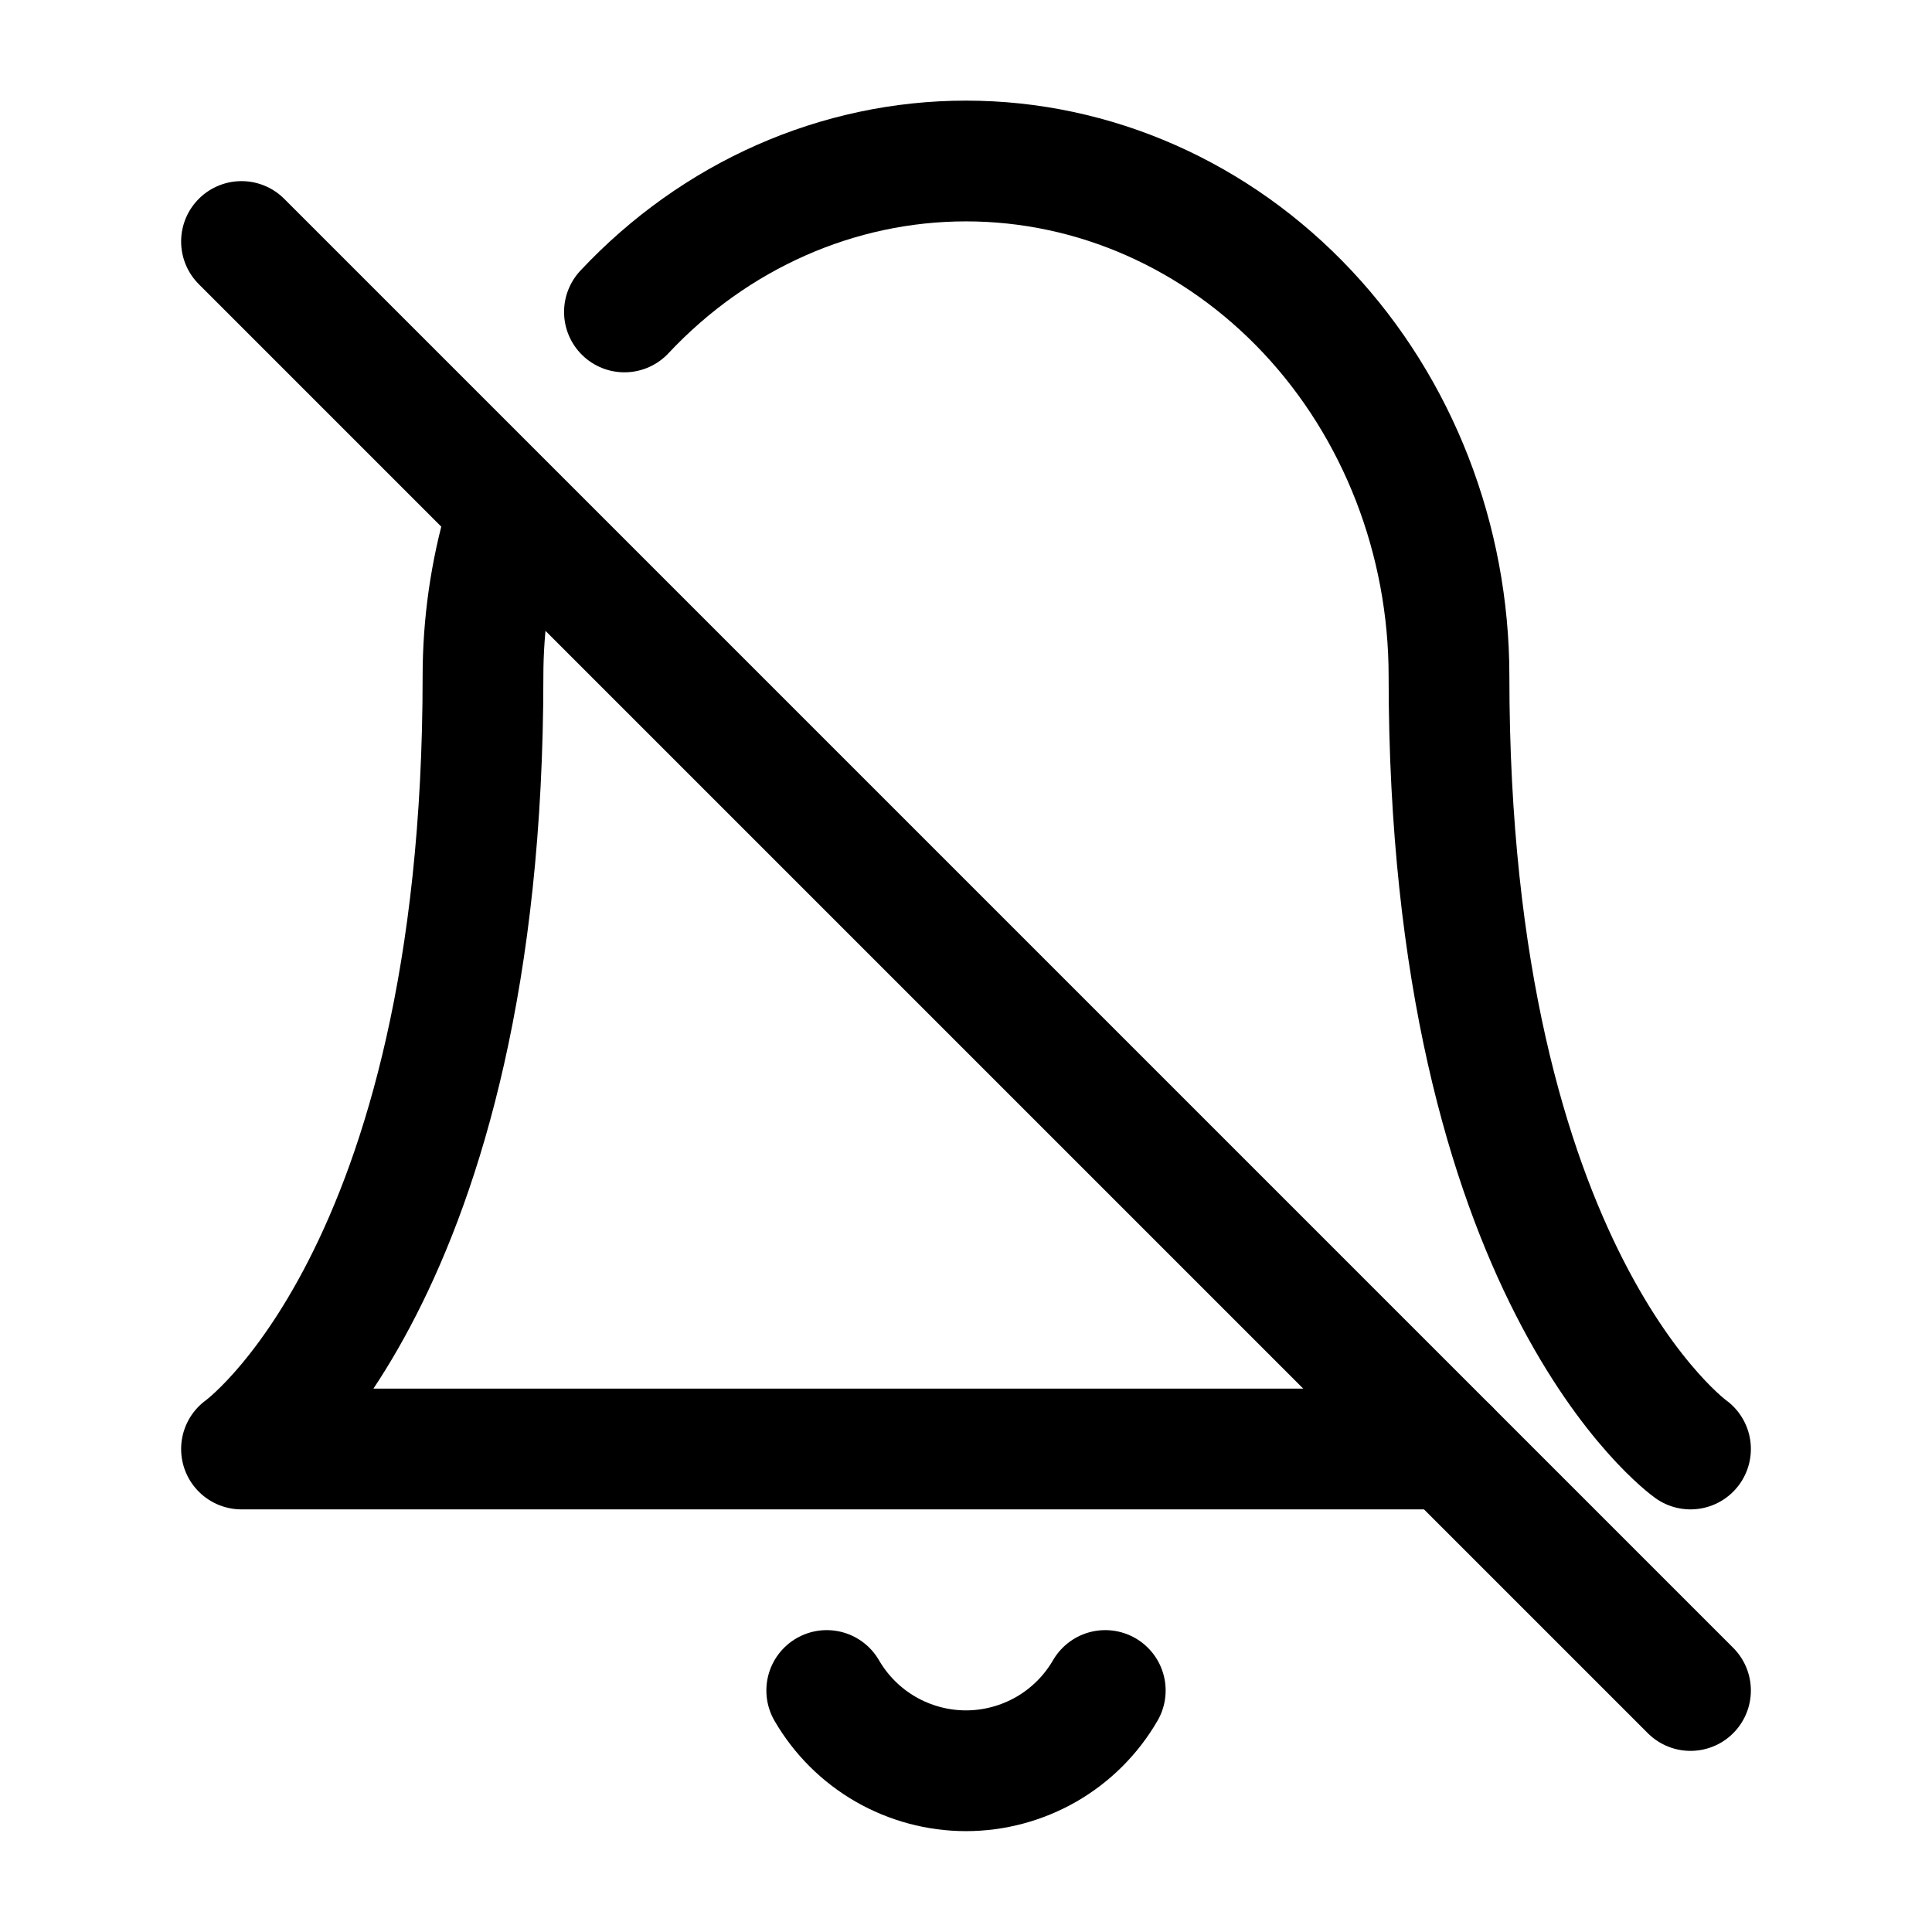 <?xml version="1.0" encoding="utf-8"?><!-- Скачано с сайта svg4.ru / Downloaded from svg4.ru -->
<svg width="800px" height="800px" viewBox="0 0 24 24" fill="none" xmlns="http://www.w3.org/2000/svg">
<path d="M6.27 6.5C6.093 7.11 6 7.75 6 8.4C6 15.867 3 18 3 18H18" stroke="#000000" stroke-width="1.5" stroke-linecap="round" stroke-linejoin="round"/>
<path d="M7.757 3.875C8.883 2.674 10.409 2 12 2C13.591 2 15.117 2.674 16.243 3.875C17.368 5.075 18 6.703 18 8.4C18 15.867 21 18 21 18" stroke="#000000" stroke-width="1.5" stroke-linecap="round" stroke-linejoin="round"/>
<path d="M13.73 21C13.554 21.303 13.302 21.555 12.998 21.73C12.695 21.904 12.35 21.997 12 21.997C11.65 21.997 11.305 21.904 11.002 21.73C10.698 21.555 10.446 21.303 10.27 21" stroke="#000000" stroke-width="1.5" stroke-linecap="round" stroke-linejoin="round"/>
<path d="M3 3L21 21" stroke="#000000" stroke-width="1.5" stroke-linecap="round" stroke-linejoin="round"/>
</svg>